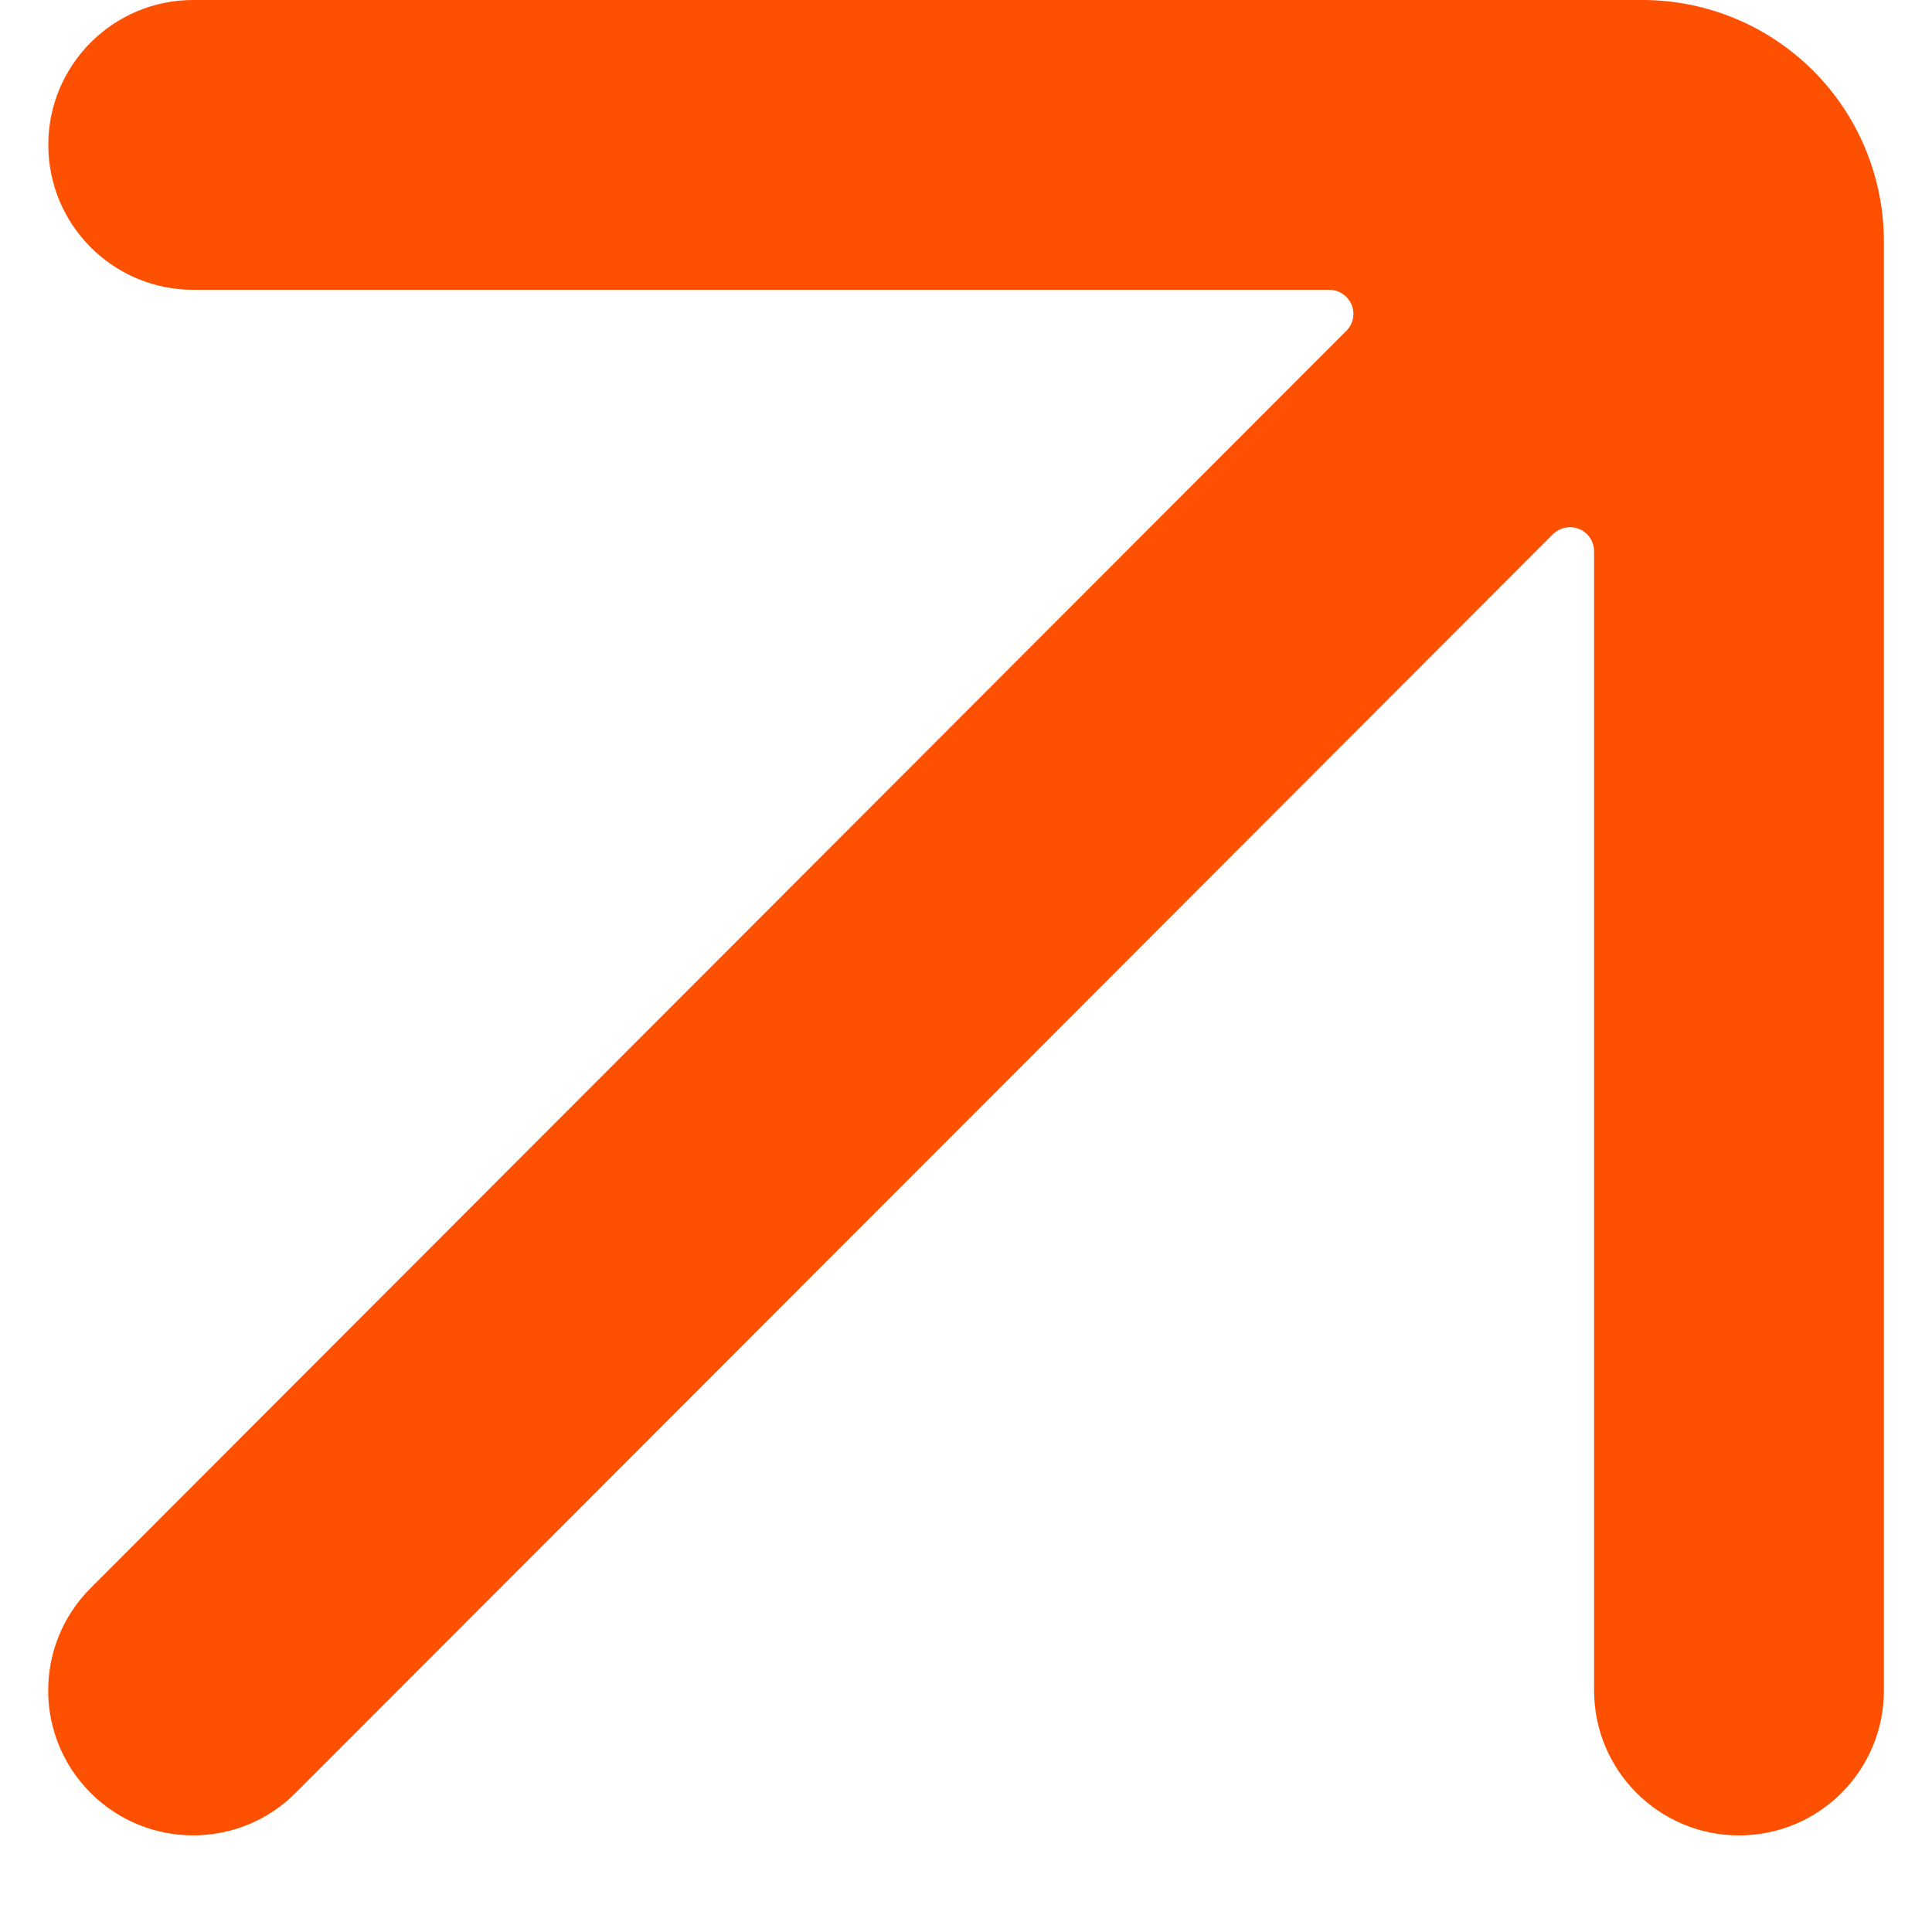 <?xml version="1.0" encoding="utf-8"?>
<svg xmlns="http://www.w3.org/2000/svg" width="10" height="10" viewBox="0 0 10 10" fill="none">
<path d="M1 -6.38872e-05C0.586 -6.38922e-05 0.25 0.336 0.25 0.75C0.25 1.164 0.586 1.5 1 1.5L6.88 1.5C6.931 1.5 6.976 1.531 6.996 1.577C7.015 1.624 7.004 1.678 6.968 1.713L0.469 8.22C0.176 8.513 0.176 8.988 0.47 9.281C0.763 9.573 1.238 9.573 1.53 9.28L8.038 2.765C8.074 2.73 8.127 2.719 8.174 2.738C8.221 2.758 8.251 2.803 8.251 2.854L8.251 8.75C8.251 9.164 8.587 9.5 9.001 9.5C9.416 9.5 9.751 9.164 9.751 8.75L9.751 1.25C9.751 0.918 9.619 0.6 9.385 0.366C9.15 0.131 8.832 -0 8.5 -6.37978e-05L1 -6.38872e-05Z" fill="#FD5000"/>
</svg>